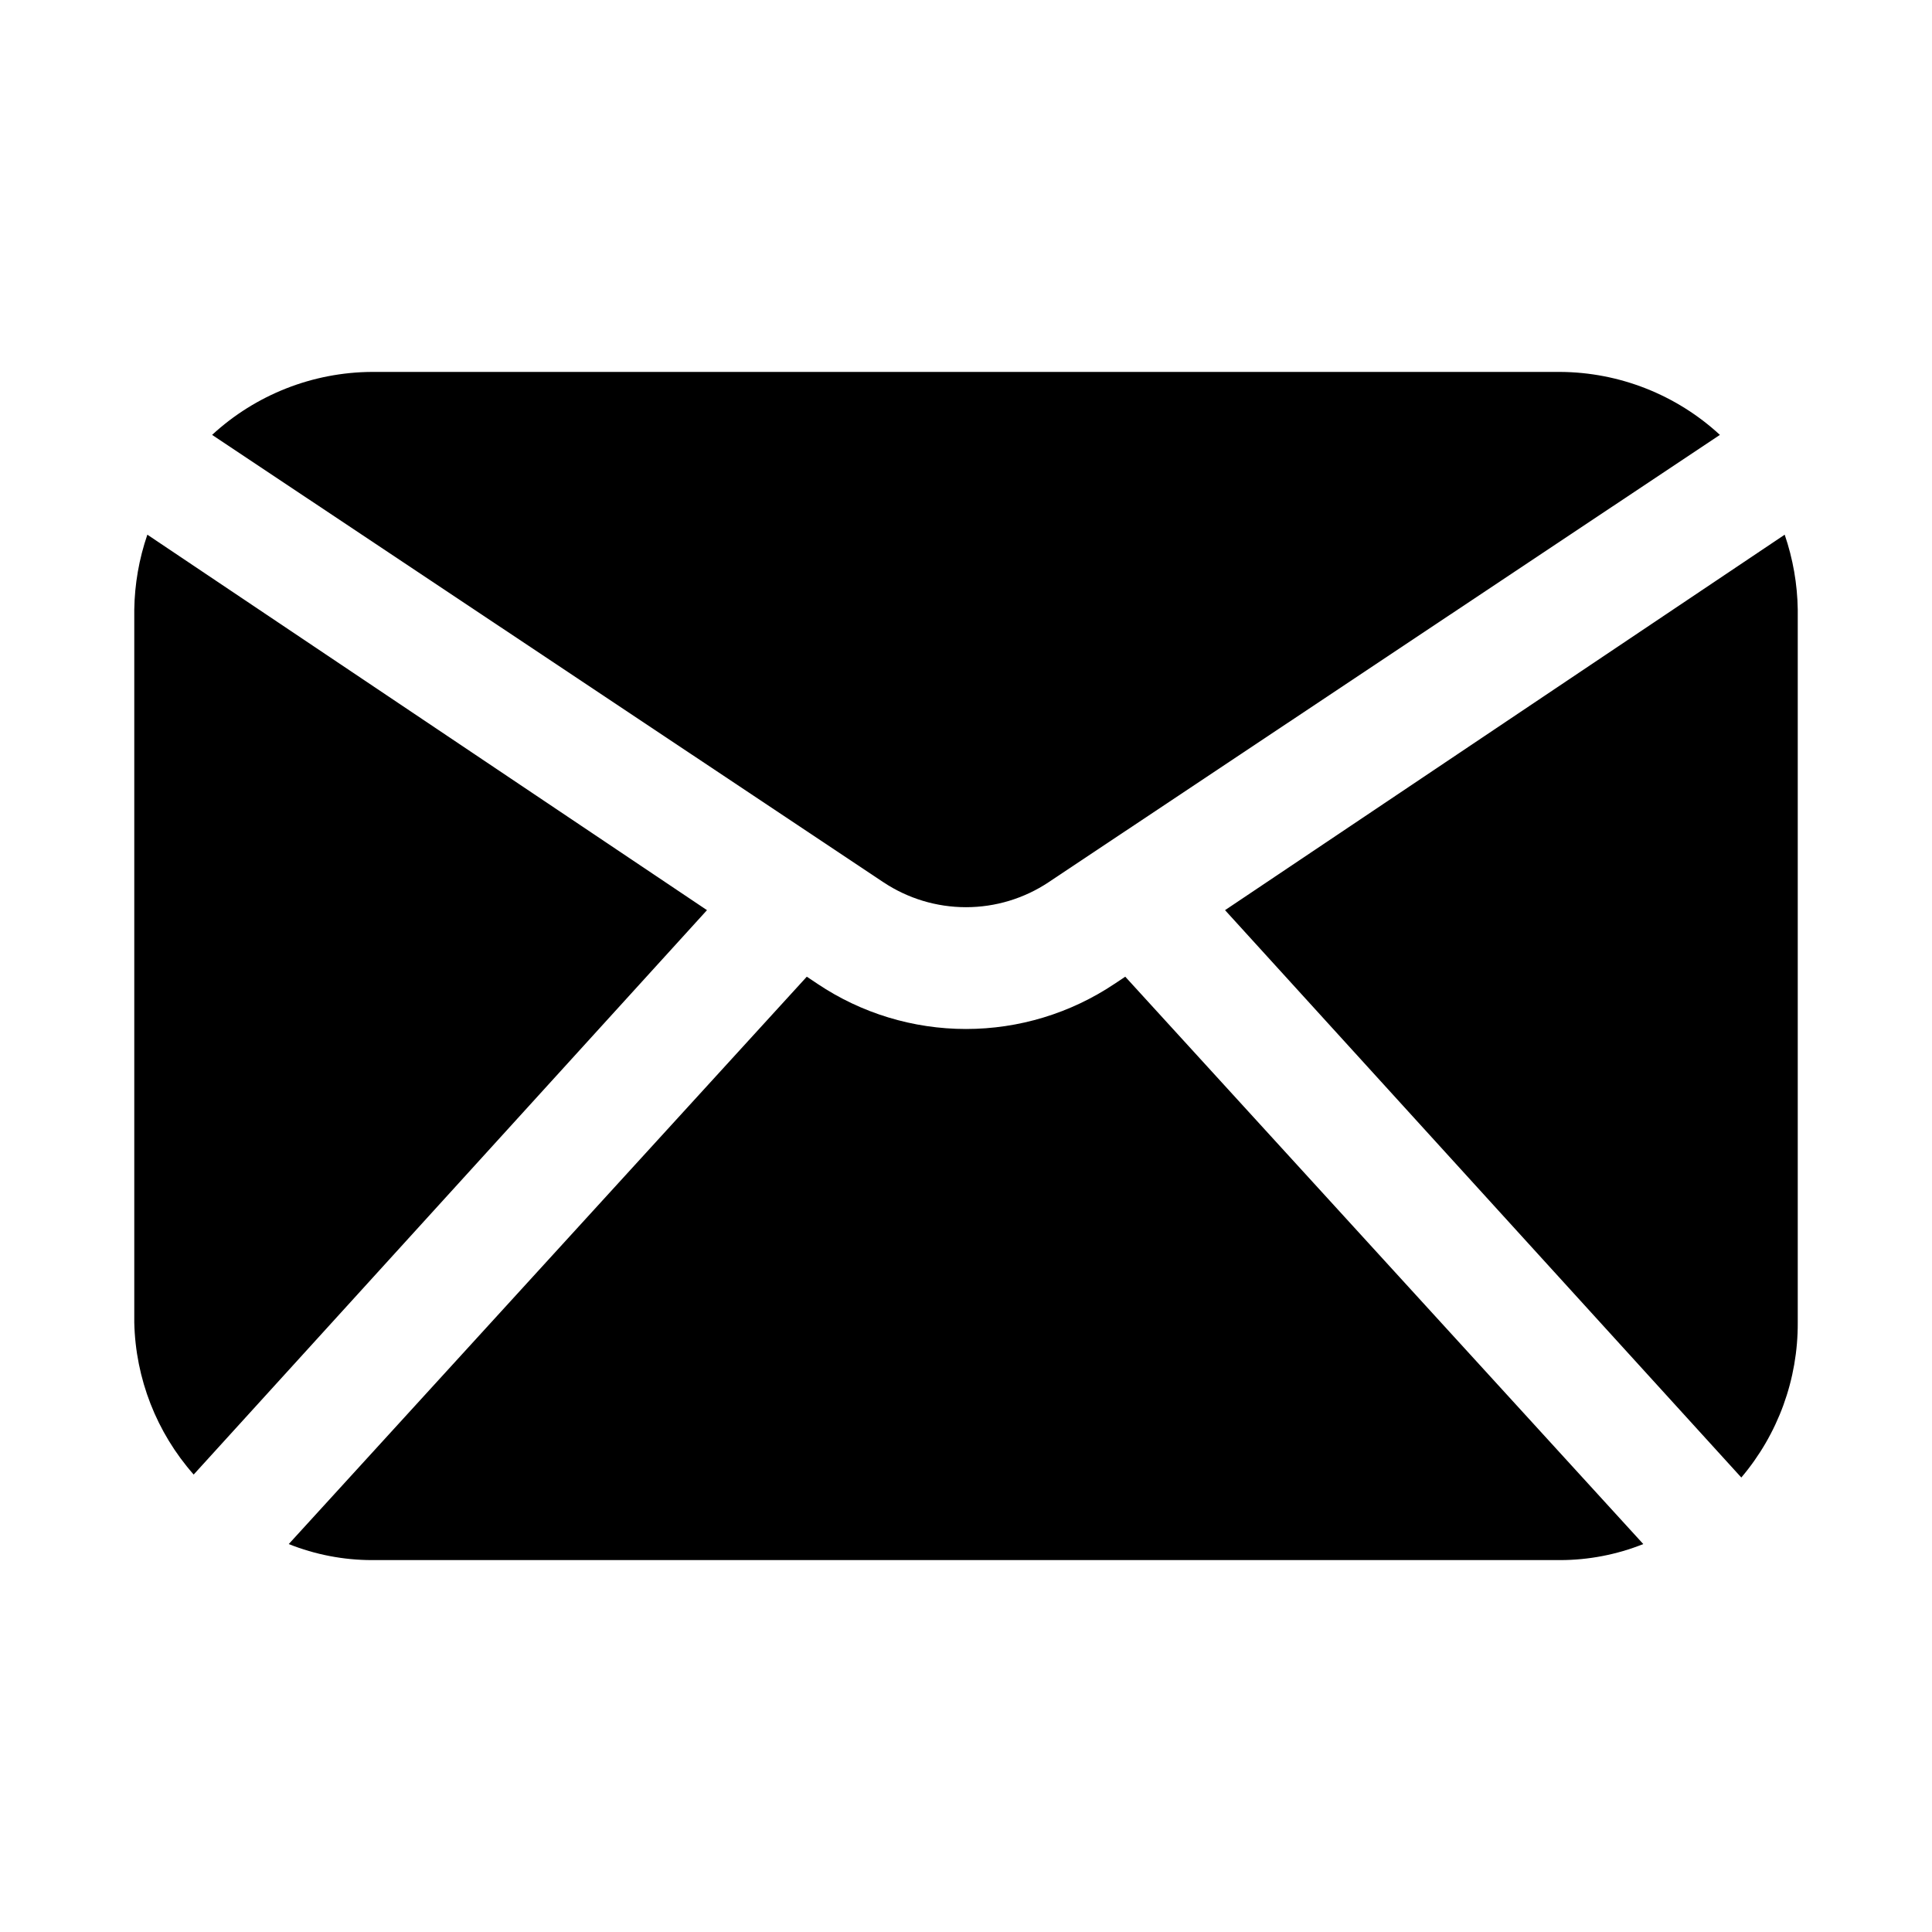 <?xml version="1.0" encoding="UTF-8"?>
<!-- Uploaded to: ICON Repo, www.svgrepo.com, Generator: ICON Repo Mixer Tools -->
<svg fill="#000000" width="800px" height="800px" version="1.1" viewBox="144 144 512 512" xmlns="http://www.w3.org/2000/svg">
 <path d="m200.21 259.25c11.543-10.648 26.648-16.602 42.352-16.688h314.88c15.707 0.086 30.809 6.039 42.352 16.688l-177.91 118.55v0.004c-6.484 4.312-14.098 6.613-21.883 6.613-7.789 0-15.402-2.301-21.887-6.613zm131.15 125.95-148.31-99.504c-2.195 6.391-3.363 13.086-3.465 19.84v188.93c0.324 14.875 5.898 29.152 15.742 40.305zm137.29 0 136.82 150.36h-0.004c9.734-11.473 15.039-26.047 14.957-41.094v-188.93c-0.102-6.754-1.27-13.449-3.461-19.84zm-26.449 17.633-2.832 1.891h-0.004c-11.645 7.805-25.344 11.969-39.359 11.969-14.02 0-27.719-4.164-39.363-11.969l-2.832-1.891-137.29 150.36c7.012 2.801 14.492 4.242 22.043 4.25h314.88c7.551-0.008 15.031-1.449 22.043-4.25z"/>
</svg>